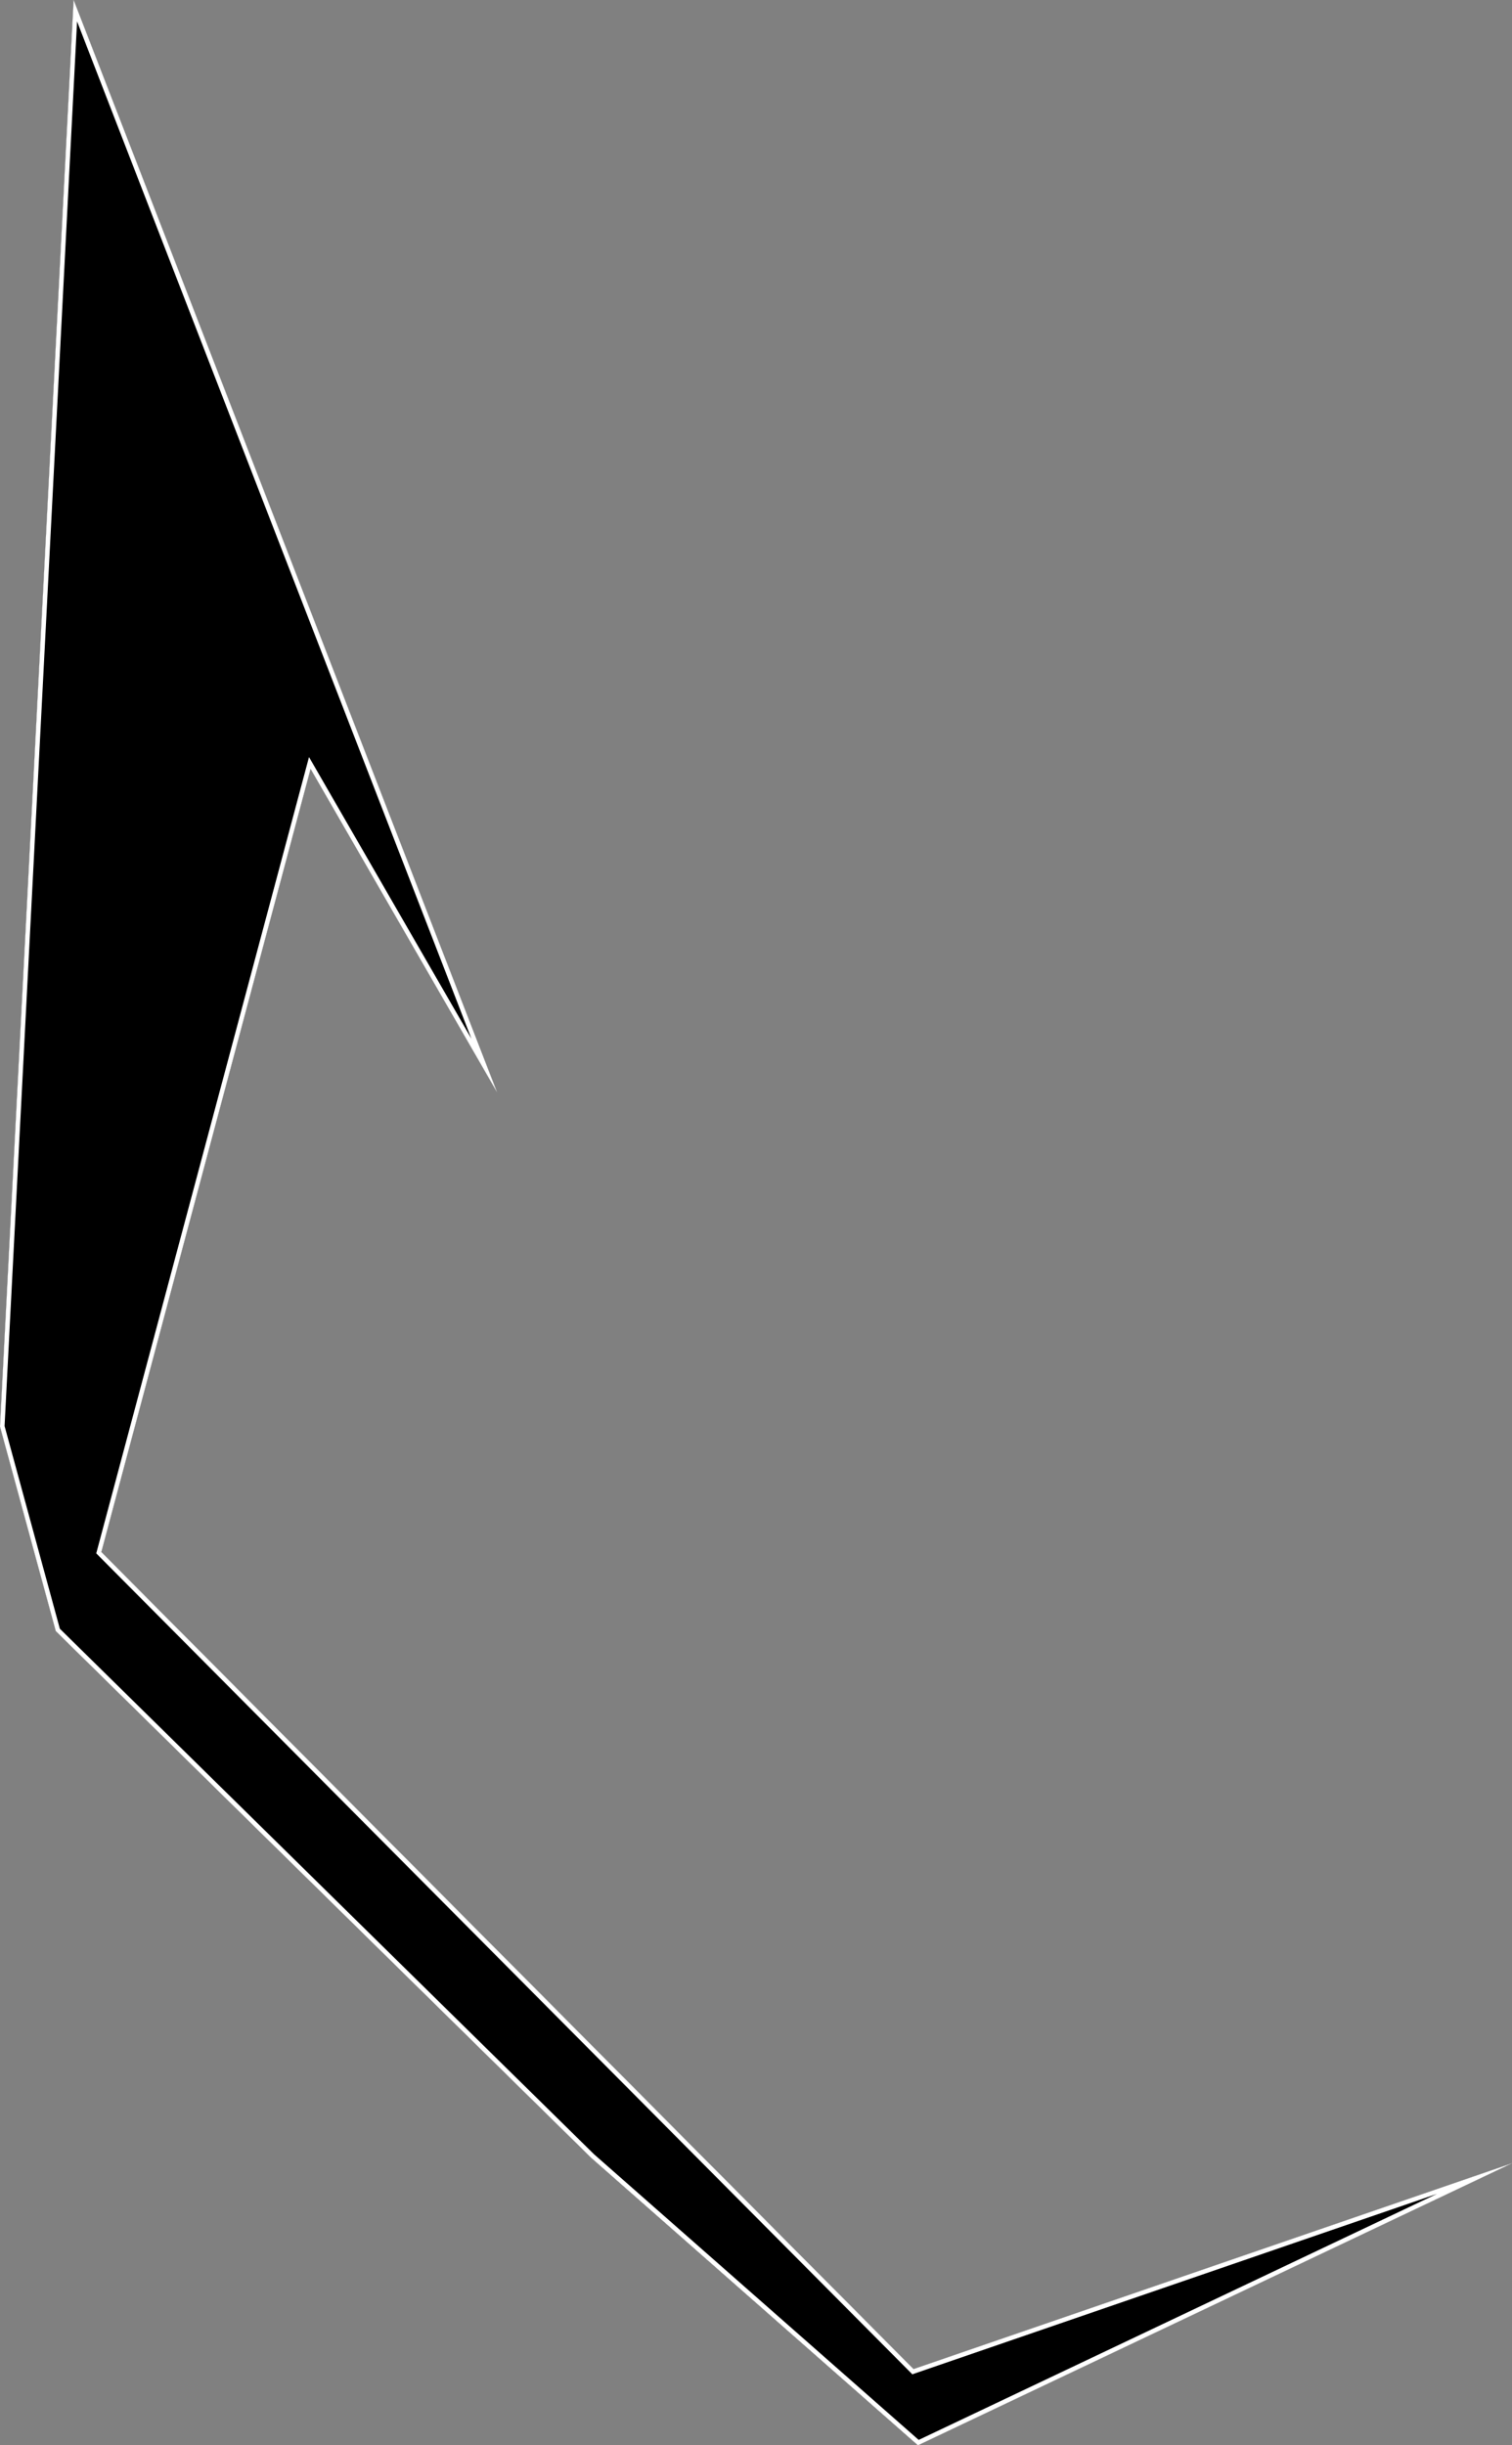 <svg xmlns="http://www.w3.org/2000/svg" xmlns:xlink="http://www.w3.org/1999/xlink" viewBox="0 0 1000 1617">
             <rect x="0" y="0" width="1000" height="1617" fill="#808080" stroke="none"/>
             <defs>
               <path id="area" d="M 1000 1430.5 L 607.1 1617 390.9 1426.8 36.9 1078.6 0 943.3 48.7 0 328.7 722.2 205.4 508.4 67 1026.3 604.2 1566.6 Z" />
               <clipPath id="clip">
                 <use xlink:href="#area"/>
               </clipPath>
             </defs>
             <g>
               <use xlink:href="#area" fill="white" stroke="white" stroke-width="6" clip-path="url(#clip)"/>
               <path d="M 607.1 1617 L 390.9 1426.8 36.9 1078.6 0 943.3 48.7 0 328.7 722.2 205.4 508.4 67 1026.3 604.2 1566.6 1000 1430.5 Z" fill="black" stroke="white" stroke-width="6" clip-path="url(#clip)" />
             </g>
           </svg>